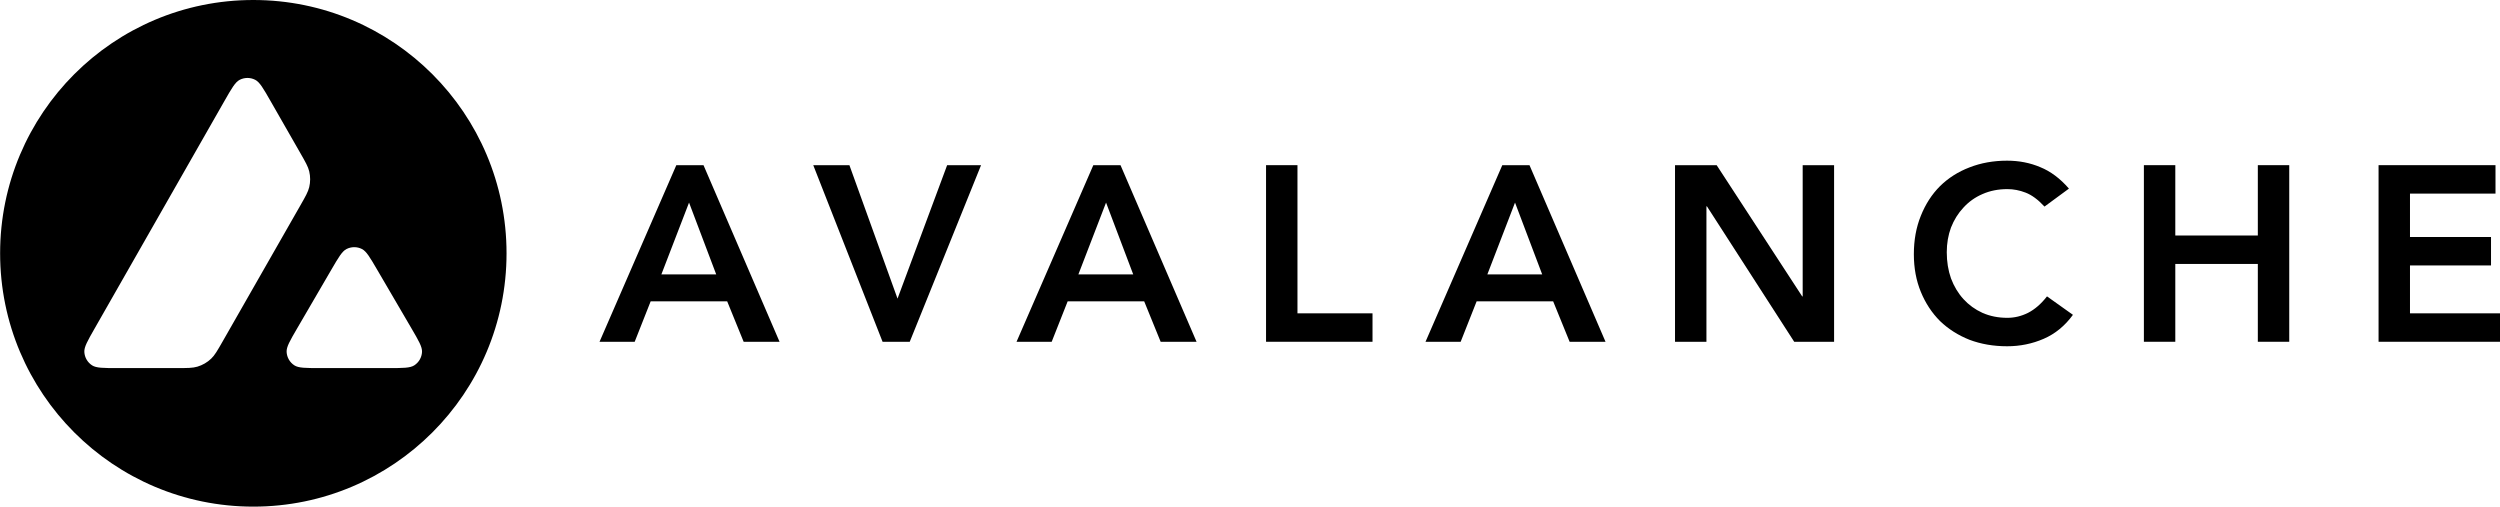 <svg width="4752" height="963" viewBox="0 0 4752 963" fill="none" xmlns="http://www.w3.org/2000/svg">
<g clip-path="url(#clip0_8_2)">
<path d="M1285.56 313.949H1337.22L1481.78 649.637H1413.53L1382.25 572.828H1236.75L1206.42 649.637H1139.59L1285.56 313.949ZM1361.39 521.621L1309.74 385.07L1257.13 521.621H1361.39Z" fill="black"/>
<path d="M1545.83 313.949H1614.55L1706.02 567.613L1800.33 313.949H1864.8L1729.24 649.637H1677.59L1545.83 313.949Z" fill="black"/>
<path d="M2078.2 313.949H2129.87L2274.41 649.637H2206.17L2174.9 572.828H2029.39L1999.05 649.637H1932.24L2078.2 313.949ZM2154.04 521.621L2102.38 385.07L2049.77 521.621H2154.04Z" fill="black"/>
<path d="M2406.5 313.949H2466.22V595.586H2608.87V649.637H2406.5V313.949Z" fill="black"/>
<path d="M2855.57 313.949H2907.24L3051.78 649.637H2983.54L2952.27 572.828H2806.76L2776.44 649.637H2709.61L2855.57 313.949ZM2931.41 521.621L2879.75 385.07L2827.14 521.621H2931.41Z" fill="black"/>
<path d="M3183.87 313.949H3263.02L3425.58 563.345H3426.53V313.949H3486.23V649.637H3410.42L3244.53 392.181H3243.59V649.637H3183.87V313.949Z" fill="black"/>
<path d="M3886.2 392.656C3873.88 379.379 3861.87 370.529 3850.18 366.104C3838.81 361.679 3827.26 359.466 3815.59 359.466C3798.21 359.466 3782.41 362.627 3768.18 368.948C3754.29 374.954 3742.28 383.489 3732.16 394.552C3722.06 405.3 3714.16 417.942 3708.46 432.482C3703.09 447.023 3700.42 462.669 3700.42 479.422C3700.42 497.44 3703.09 514.034 3708.46 529.207C3714.16 544.379 3722.06 557.497 3732.16 568.56C3742.28 579.623 3754.29 588.316 3768.18 594.637C3782.41 600.96 3798.21 604.12 3815.59 604.12C3829.17 604.12 3842.28 600.96 3854.92 594.637C3867.87 587.999 3879.87 577.568 3890.94 563.345L3940.23 598.431C3925.06 619.293 3906.58 634.465 3884.77 643.948C3862.97 653.431 3839.75 658.171 3815.11 658.171C3789.19 658.171 3765.34 654.062 3743.55 645.844C3722.06 637.31 3703.42 625.456 3687.62 610.283C3672.13 594.795 3659.96 576.304 3651.13 554.81C3642.27 533.316 3637.85 509.451 3637.85 483.215C3637.85 456.348 3642.27 432.009 3651.13 410.198C3659.96 388.073 3672.13 369.265 3687.62 353.777C3703.42 338.289 3722.06 326.435 3743.55 318.216C3765.34 309.681 3789.19 305.414 3815.11 305.414C3837.86 305.414 3858.86 309.524 3878.15 317.743C3897.73 325.644 3915.89 339.237 3932.64 358.517L3886.2 392.656Z" fill="black"/>
<path d="M4075.1 313.949H4134.81V447.656H4291.68V313.949H4351.4V649.637H4291.68V501.707H4134.81V649.637H4075.1V313.949Z" fill="black"/>
<path d="M4521.17 313.949H4743.45V368.001H4580.89V450.5H4734.92V504.552H4580.89V595.586H4751.99V649.637H4521.17V313.949Z" fill="black"/>
<path fill-rule="evenodd" clip-rule="evenodd" d="M481.526 963C747.34 963 962.826 747.425 962.826 481.5C962.826 215.575 747.34 0 481.526 0C215.711 0 0.226 215.575 0.226 481.5C0.226 747.425 215.711 963 481.526 963ZM336.099 699.641H223.19C196.421 699.641 183.035 699.641 175.019 694.454C166.355 688.85 160.889 679.445 160.31 669.147C159.773 659.616 166.403 647.996 179.662 624.759L179.668 624.75L426.875 191.491C440.329 167.909 447.057 156.118 455.617 151.728C464.864 146.987 475.83 146.978 485.085 151.707C493.651 156.083 500.395 167.866 513.884 191.427L570.899 291.014L570.9 291.017C580.709 308.148 585.613 316.715 587.77 325.753C590.118 335.593 590.122 345.844 587.784 355.683C585.635 364.724 580.737 373.297 570.942 390.439L423.115 649.153C413.178 666.546 408.209 675.243 401.401 681.743C393.99 688.819 385.004 694.034 375.181 696.957C366.157 699.641 356.138 699.641 336.099 699.641ZM738.922 699.641H608.018C581.005 699.641 567.498 699.641 559.456 694.409C550.767 688.756 545.318 679.281 544.804 668.934C544.328 659.357 551.126 647.688 564.721 624.356L630.065 512.201C643.489 489.164 650.202 477.645 658.699 473.33C667.883 468.667 678.743 468.66 687.934 473.308C696.44 477.609 703.166 489.119 716.62 512.134L716.623 512.142L782.184 624.293C795.832 647.641 802.655 659.316 802.189 668.9C801.685 679.256 796.238 688.741 787.545 694.403C779.503 699.641 765.976 699.641 738.922 699.641Z" fill="black"/>
</g>
<defs>
<clipPath id="clip0_8_2">
<rect width="4752" height="963" fill="white"/>
</clipPath>
</defs>
</svg>
